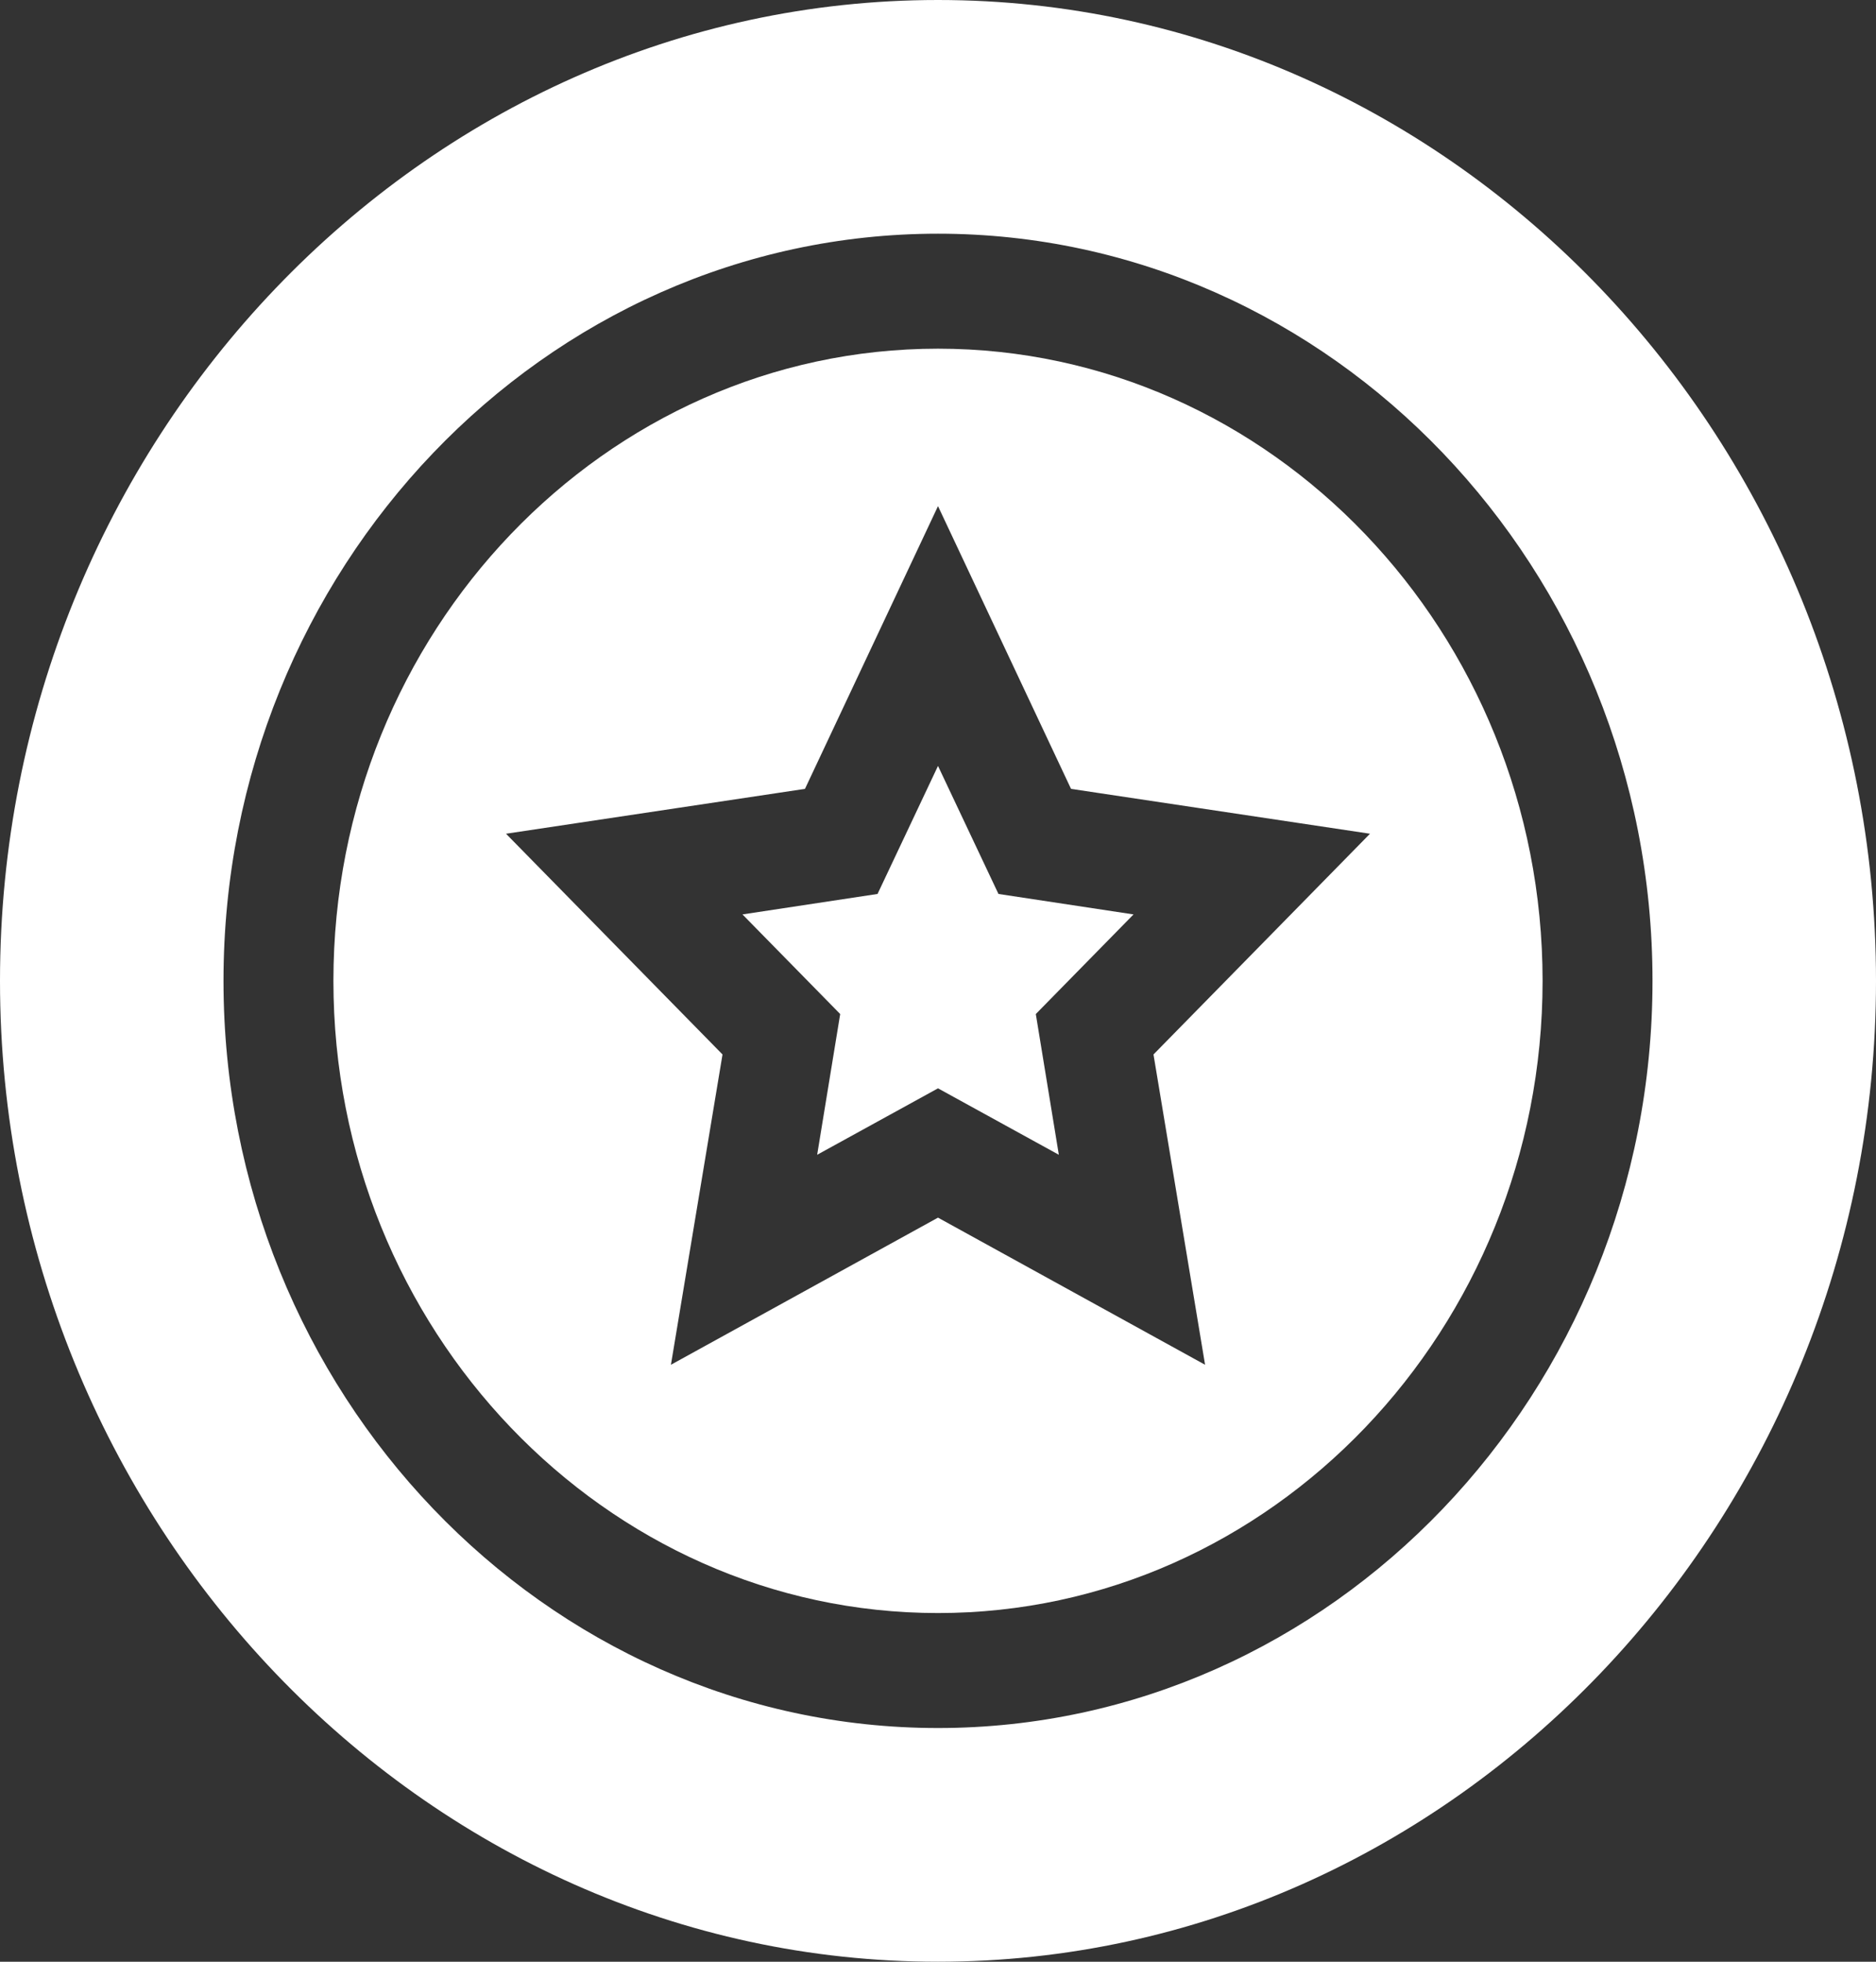 <?xml version="1.0" encoding="UTF-8"?>
<svg xmlns="http://www.w3.org/2000/svg" width="22" height="23" viewBox="0 0 22 23" fill="none">
  <rect x="0" y="0" width="22" height="23" fill="#333333" stroke="none"/>
  <g clip-path="url(#clip0_4560_61)">
    <path d="M11 4.088C7.094 4.088 3.91 7.417 3.91 11.5C3.91 15.583 7.094 18.912 11 18.912C14.906 18.912 18.09 15.583 18.09 11.5C18.09 7.417 14.906 4.088 11 4.088ZM13.527 12.363L14.132 16.001L11 14.276L7.868 16.001L8.473 12.363L5.934 9.775L9.44 9.249L11 5.934L12.56 9.249L16.066 9.775L13.527 12.363Z" fill="white"></path>
    <path d="M11 0C4.954 0 0 5.179 0 11.5C0 17.82 4.954 23 11 23C17.046 23 22 17.82 22 11.5C22 5.179 17.046 0 11 0ZM11 20.26C6.385 20.26 2.621 16.325 2.621 11.5C2.621 6.675 6.385 2.74 11 2.74C15.615 2.74 19.379 6.675 19.379 11.5C19.379 16.325 15.615 20.26 11 20.26Z" fill="white"></path>
    <path d="M11.709 10.481L11 8.98L10.291 10.481L8.707 10.721L9.853 11.889L9.583 13.539L11 12.76L12.417 13.539L12.147 11.889L13.293 10.721L11.709 10.481Z" fill="white"></path>
  </g>
  <defs>
    <clipPath id="clip0_4560_61">
      <rect width="22" height="23" fill="white"></rect>
    </clipPath>
  </defs>
</svg>

